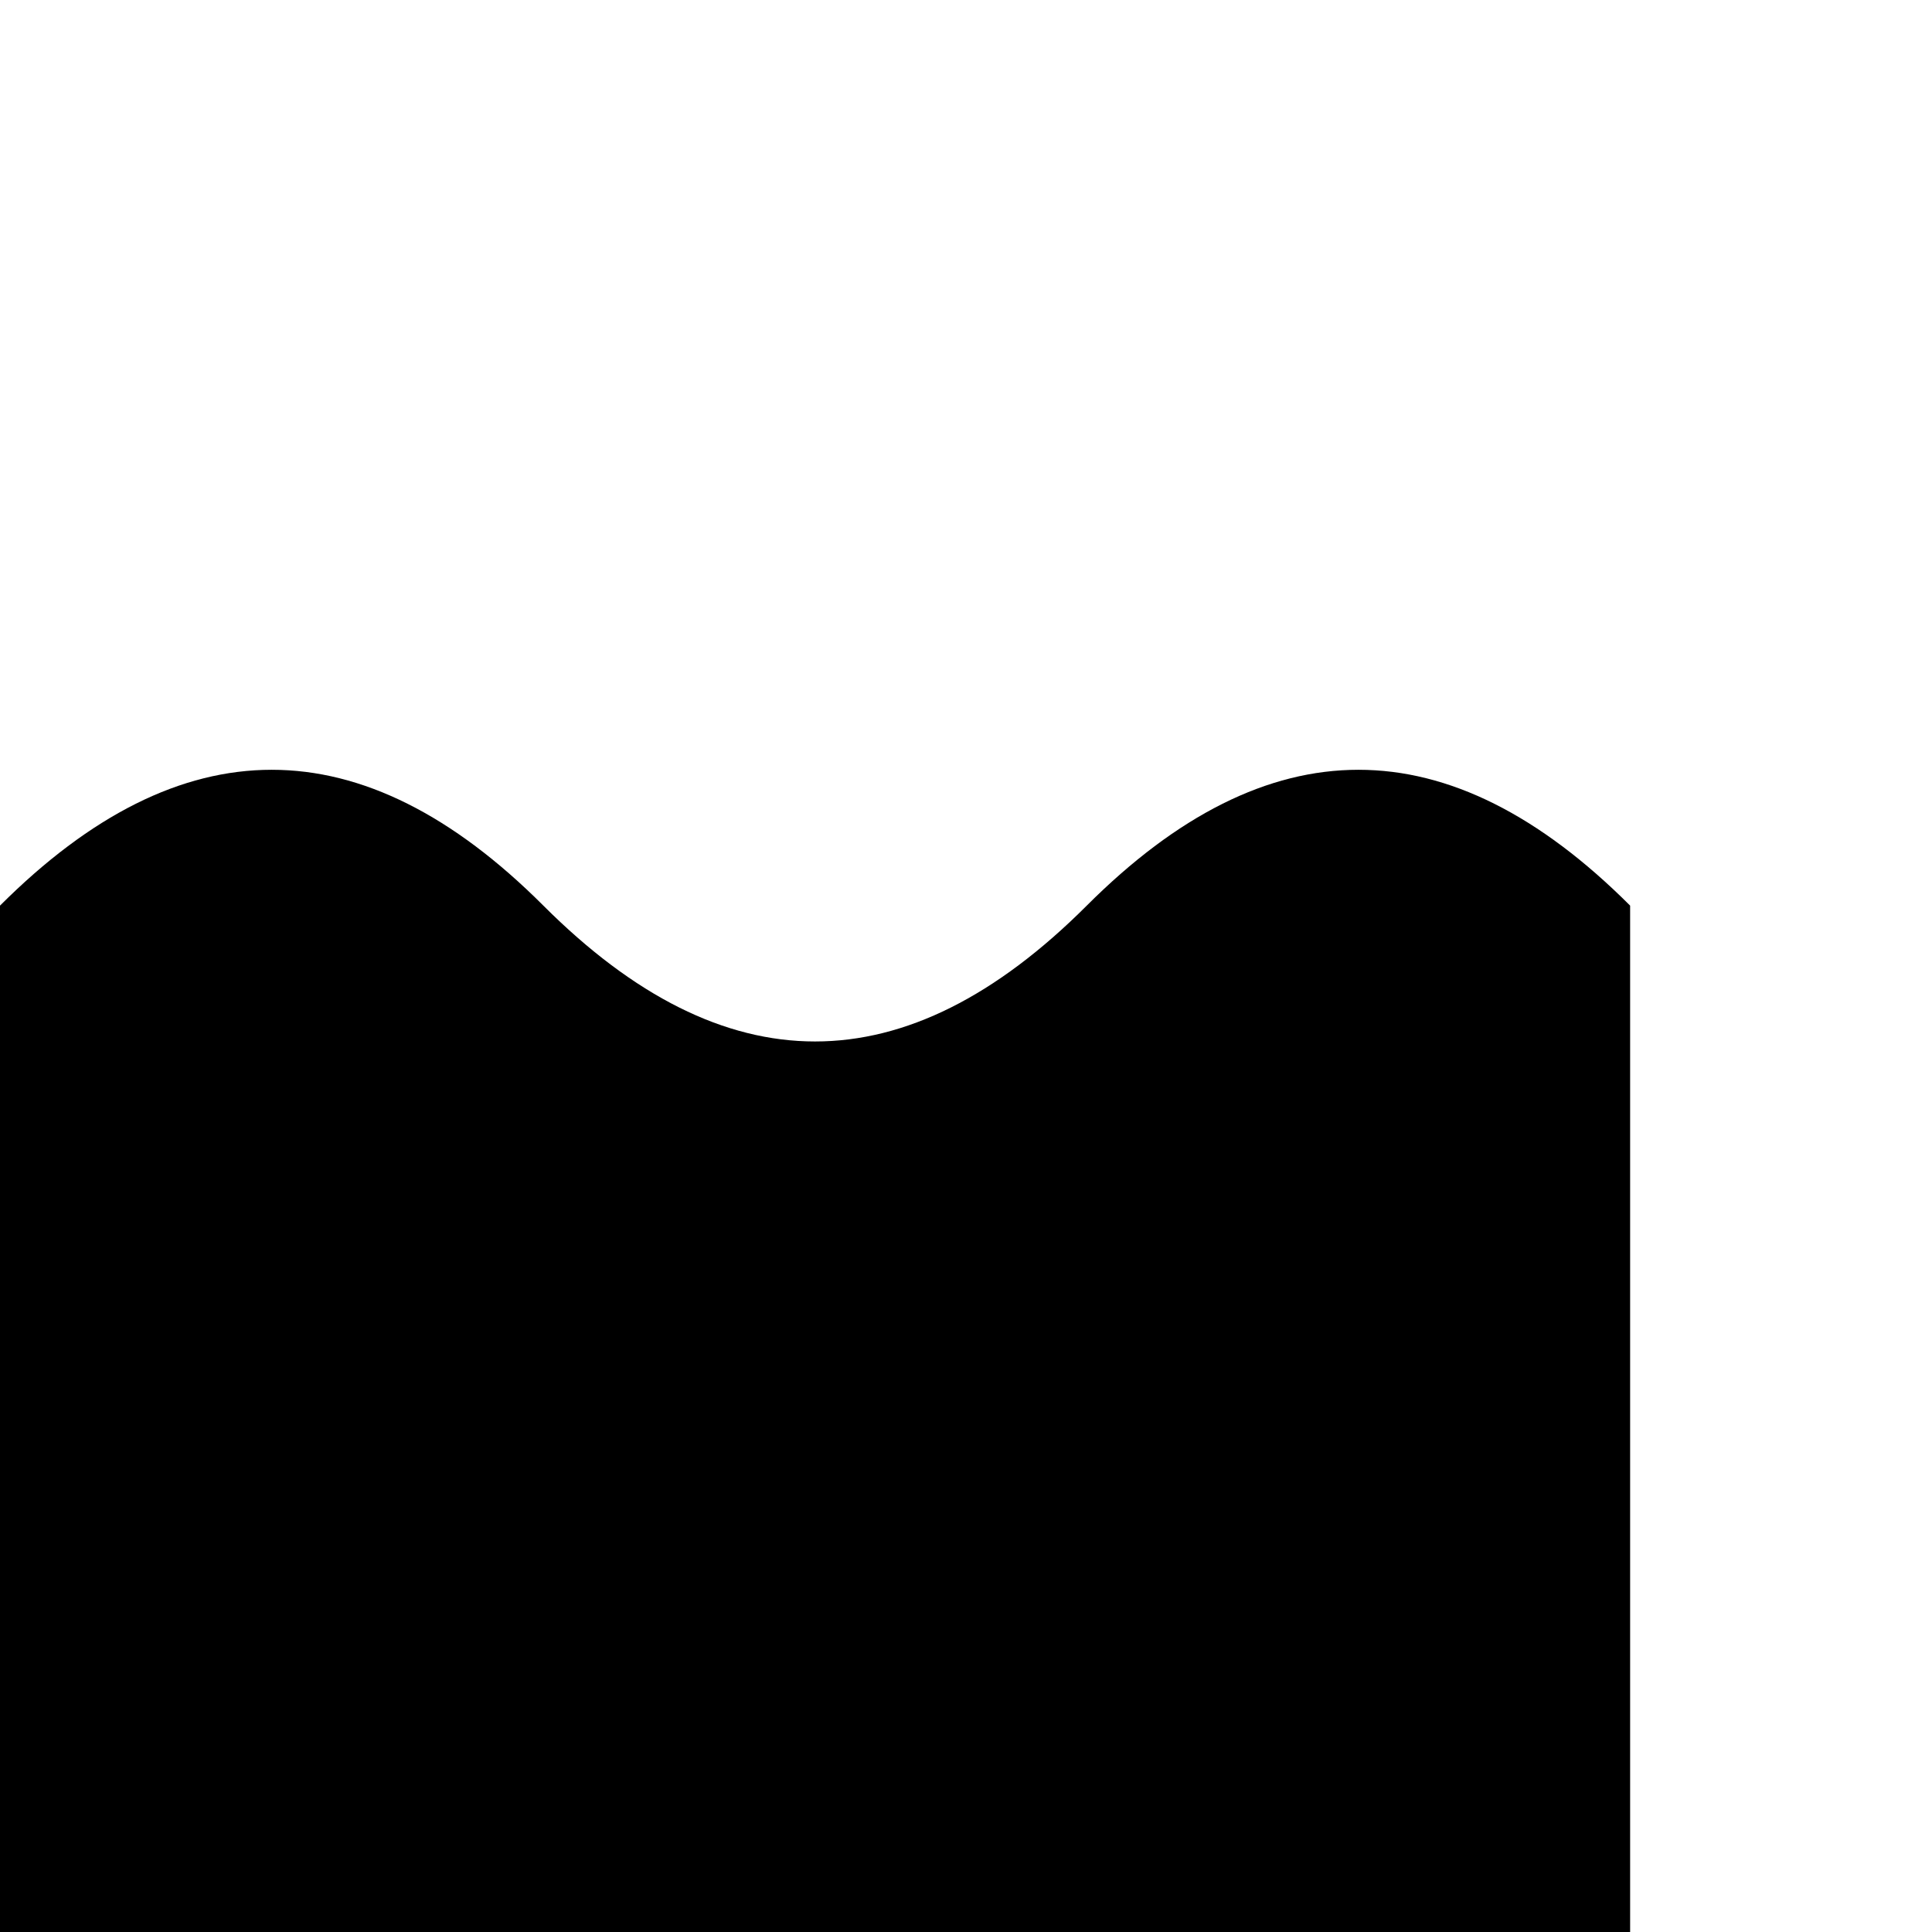 <svg xmlns="http://www.w3.org/2000/svg" viewBox="0 0 64 64">
  <path fill="#000"
        d="M0 40c6-6 12-6 18 0s12 6 18 0 12-6 18 0V64H0z
           M0 30c6-6 12-6 18 0s12 6 18 0 12-6 18 0V64H0z"/>
</svg>
